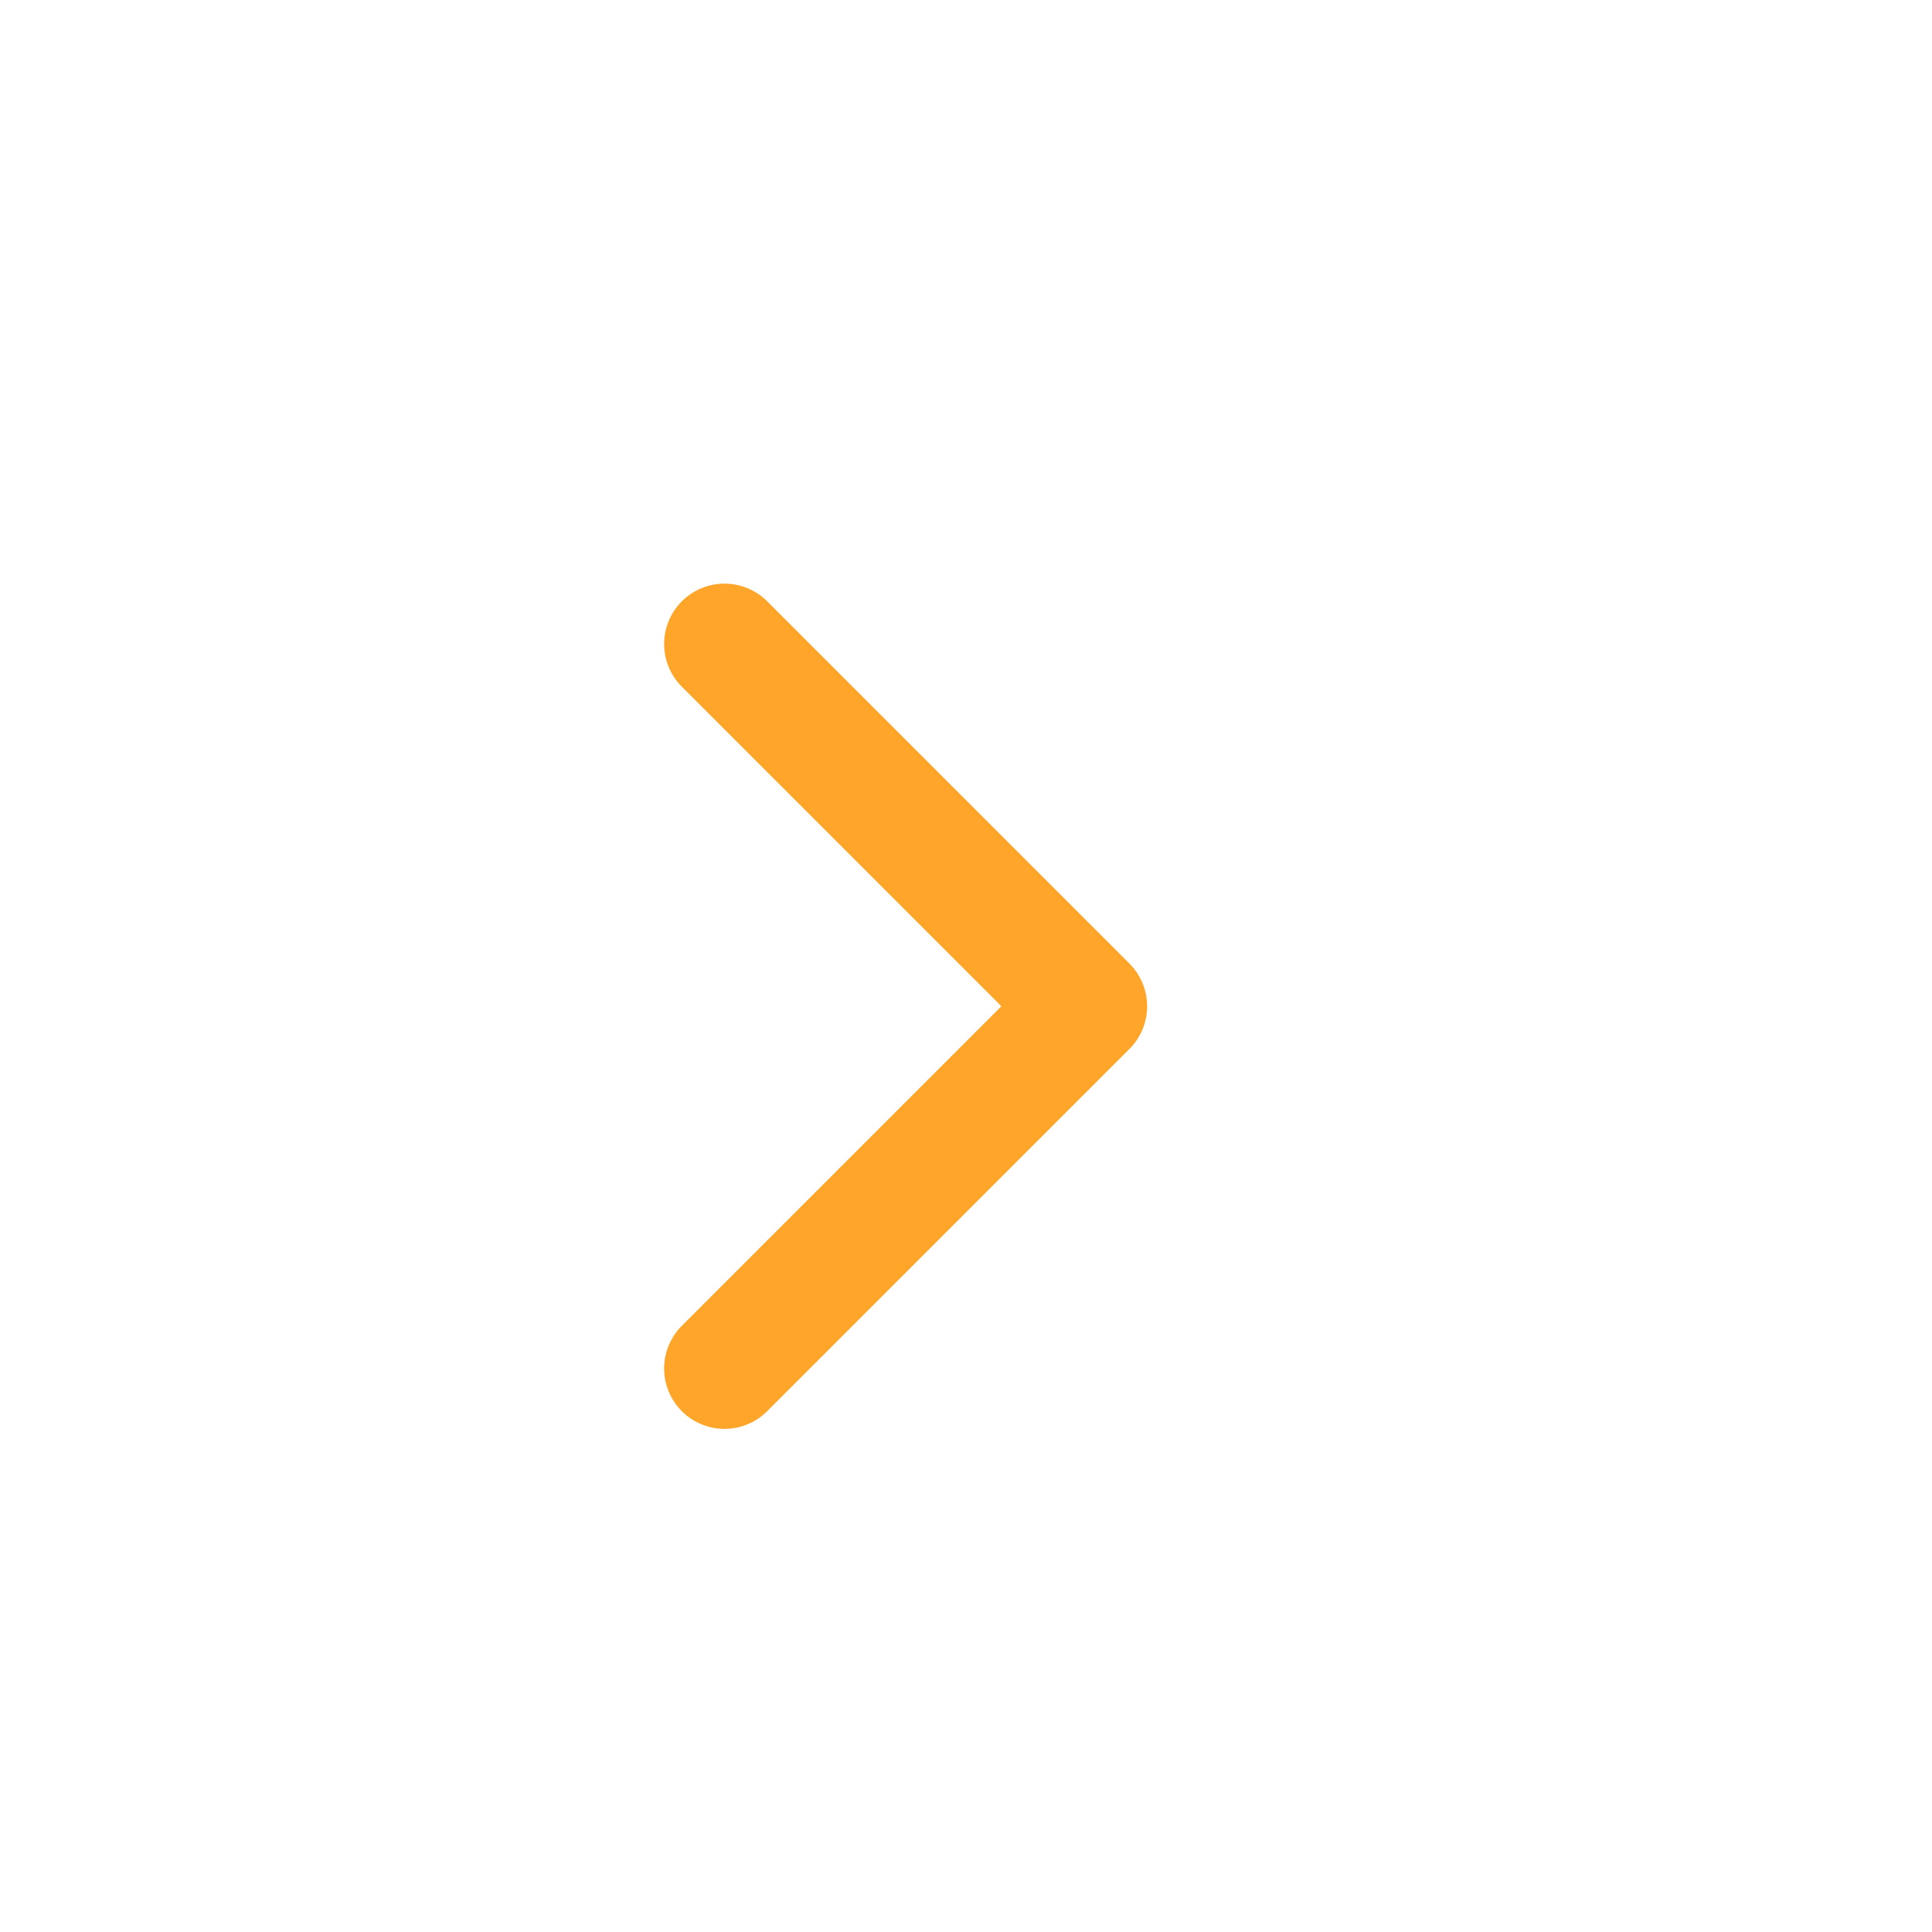 <svg width="24" height="24" viewBox="0 0 24 24" fill="none" xmlns="http://www.w3.org/2000/svg">
<path d="M9 8L13.5 12.5L9 17" stroke="#FFA529" stroke-width="1.5" stroke-linecap="round" stroke-linejoin="round"/>
</svg>
